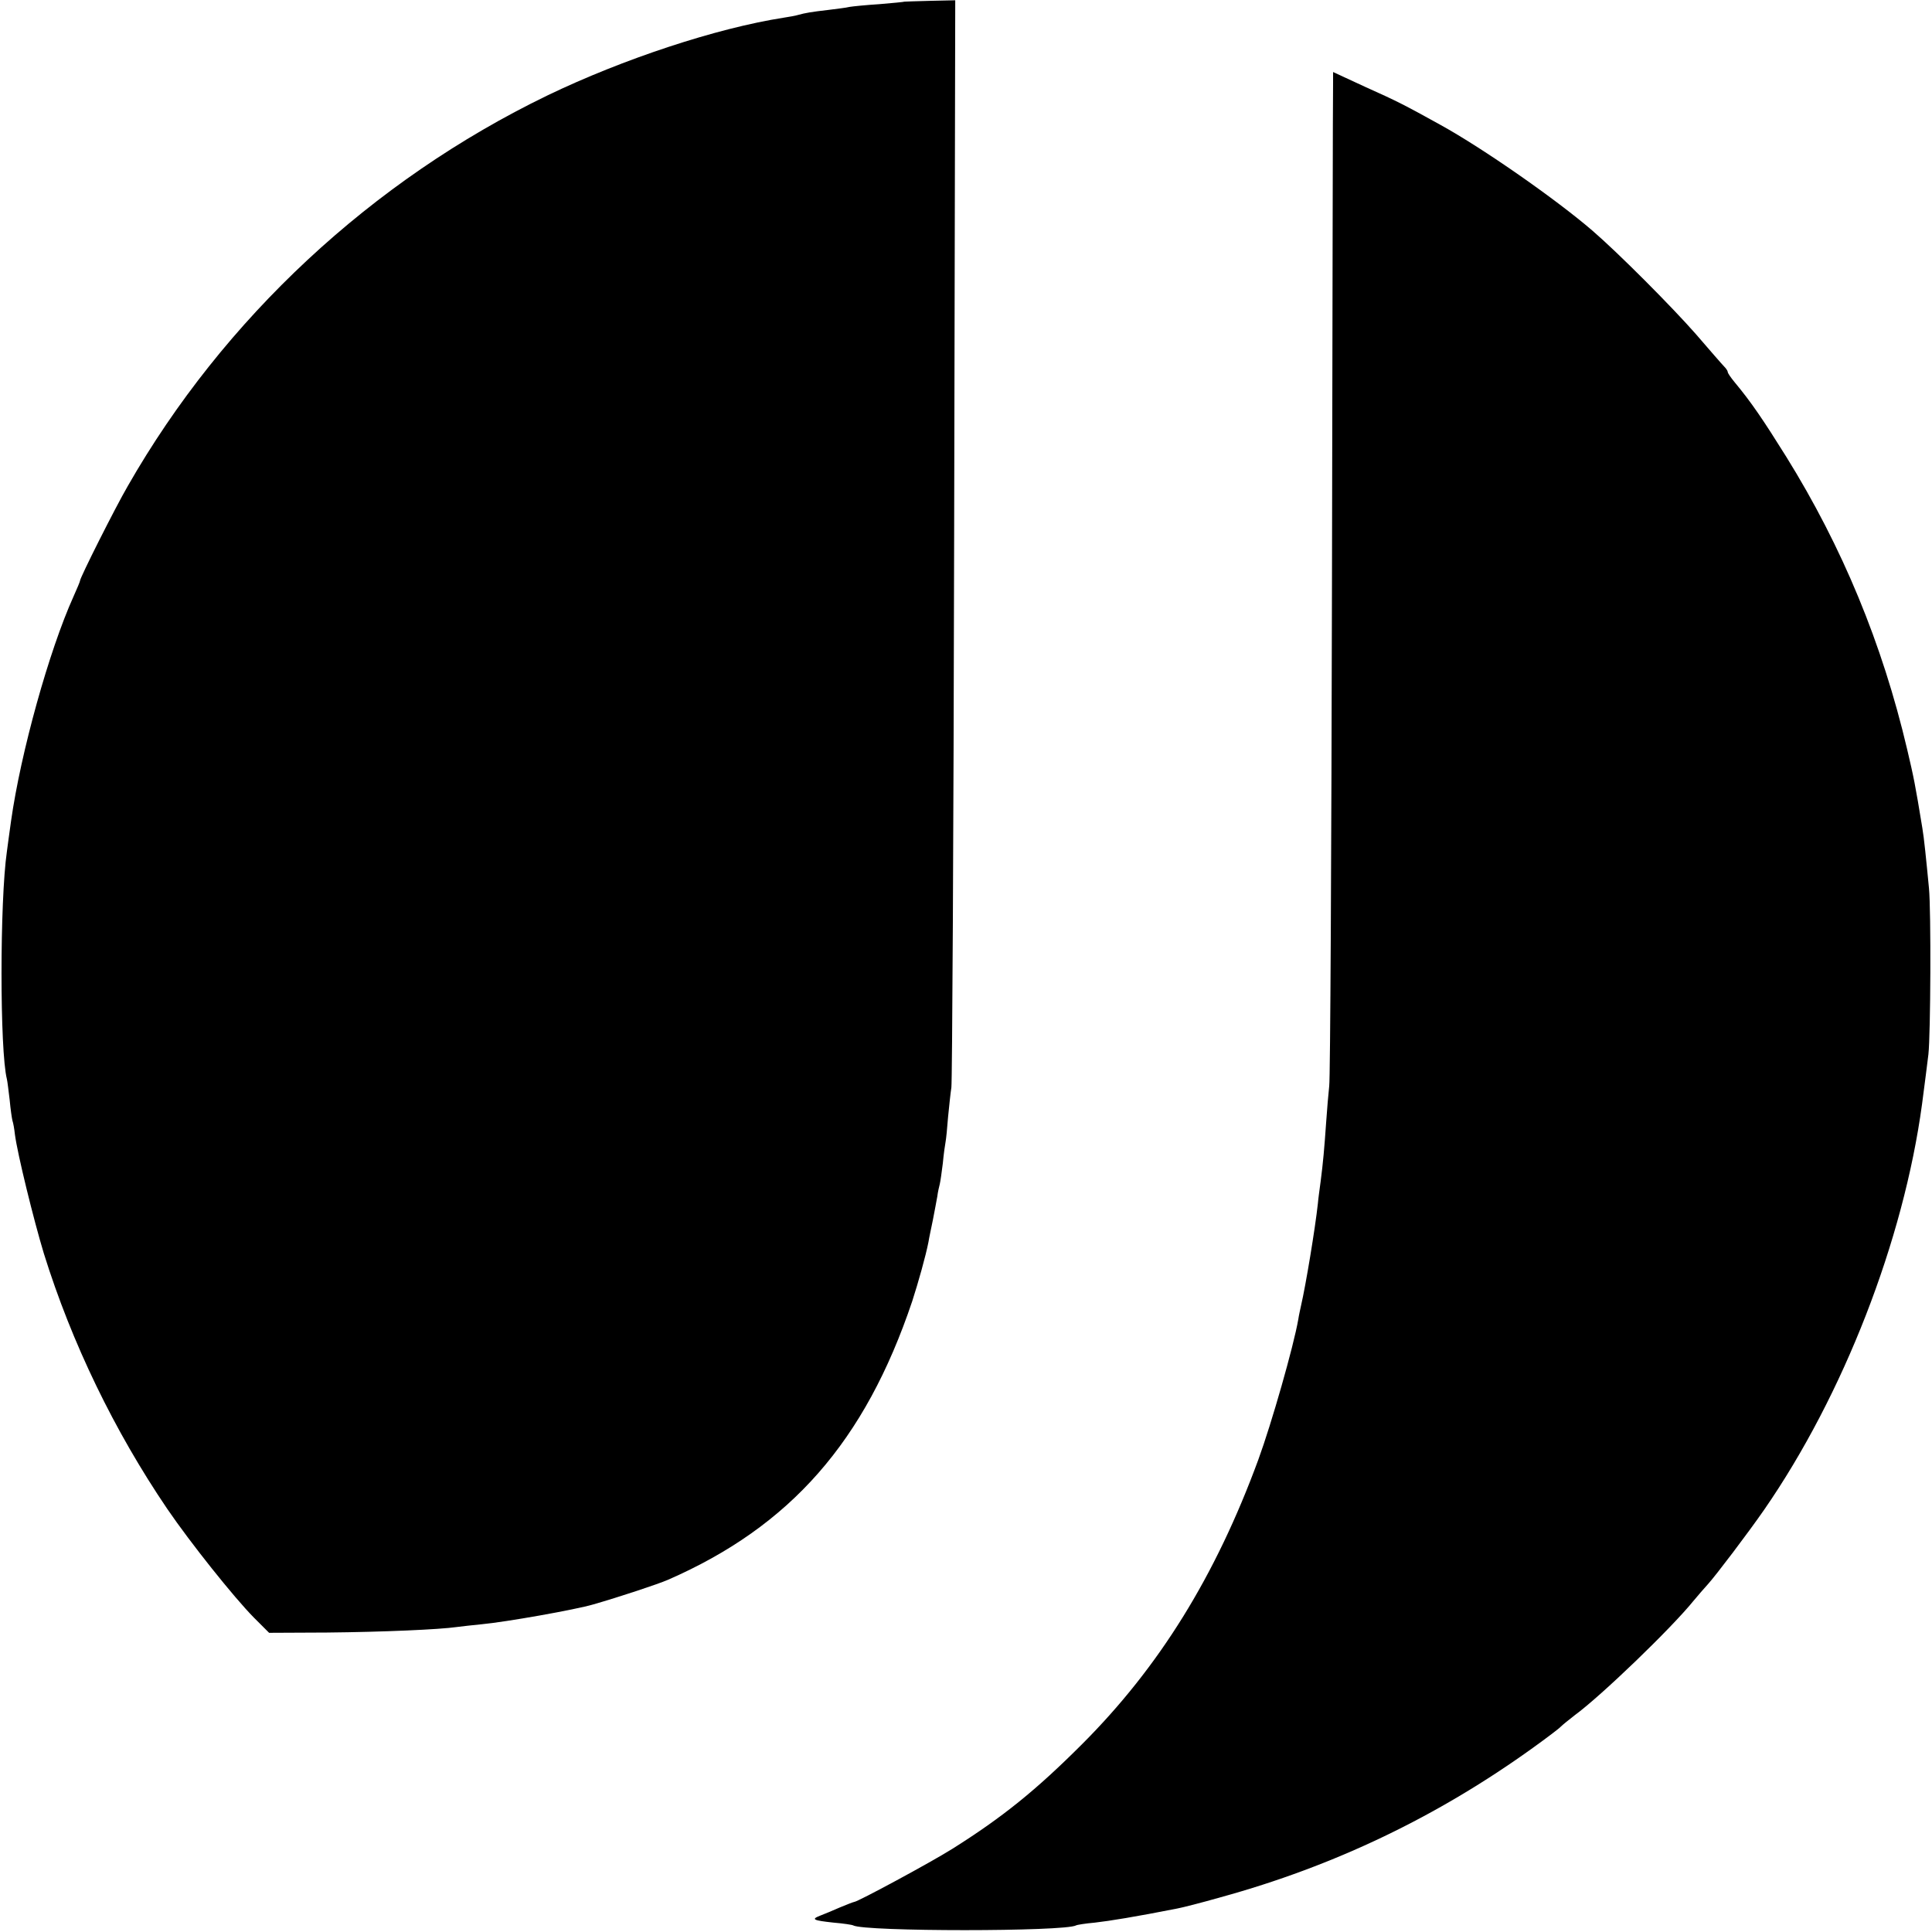 <?xml version="1.0" standalone="no"?>
<!DOCTYPE svg PUBLIC "-//W3C//DTD SVG 20010904//EN"
 "http://www.w3.org/TR/2001/REC-SVG-20010904/DTD/svg10.dtd">
<svg version="1.0" xmlns="http://www.w3.org/2000/svg"
 width="700pt" height="700pt" viewBox="0 0 700 700"
 preserveAspectRatio="xMidYMid meet">
<g transform="translate(0,700) scale(0.1,-0.1)"
fill="#000000" stroke="none">
<path d="M3277 6994 c-1 -1 -42 -5 -90 -9 -48 -3 -97 -8 -109 -10 -11 -3 -46
-7 -77 -11 -61 -7 -84 -11 -109 -18 -9 -3 -33 -7 -52 -10 -244 -38 -583 -150
-857 -282 -636 -308 -1173 -808 -1520 -1415 -47 -81 -173 -332 -173 -343 0 -3
-11 -29 -24 -58 -88 -195 -191 -565 -226 -813 -6 -44 -13 -93 -15 -110 -26
-179 -26 -723 0 -825 2 -8 6 -42 10 -75 3 -33 8 -67 10 -75 3 -8 7 -31 9 -50
9 -70 68 -310 105 -432 101 -324 255 -642 447 -925 84 -123 241 -320 314 -394
l55 -55 210 1 c203 2 408 11 470 20 17 2 57 7 90 10 87 8 341 53 405 72 94 27
233 73 270 89 444 194 714 501 885 1009 22 68 49 164 59 215 2 14 10 50 16 80
6 30 13 69 16 85 2 17 7 37 9 45 2 8 7 42 11 75 3 33 8 68 10 78 2 10 6 50 9
90 4 40 9 88 12 107 3 19 8 913 10 1987 l4 1952 -91 -2 c-51 -1 -92 -3 -93 -3z"/>
<path d="M4830 6702 c-1 -20 -2 -836 -4 -1812 -2 -976 -6 -1797 -10 -1825 -3
-27 -8 -86 -11 -130 -7 -100 -11 -145 -20 -215 -4 -30 -9 -66 -10 -80 -10 -92
-44 -297 -61 -370 -3 -14 -8 -36 -10 -50 -17 -98 -97 -378 -145 -509 -155
-422 -359 -751 -639 -1031 -165 -165 -287 -264 -470 -379 -78 -49 -343 -192
-355 -192 -2 0 -26 -9 -52 -20 -27 -12 -59 -25 -72 -30 -33 -13 -25 -17 49
-25 36 -3 68 -8 71 -10 40 -23 768 -23 808 0 3 2 34 7 68 10 53 6 146 21 298
51 17 3 88 21 158 41 411 113 785 292 1132 542 50 36 95 70 100 76 6 6 28 24
50 41 97 71 351 316 431 415 16 19 39 46 52 60 29 32 145 185 204 270 287 415
505 975 572 1470 9 69 19 146 23 180 8 73 10 519 2 602 -10 104 -18 184 -24
218 -26 159 -31 183 -55 285 -90 383 -235 733 -438 1060 -83 133 -127 198
-187 270 -14 17 -25 33 -25 37 0 4 -6 13 -13 20 -7 7 -53 60 -103 118 -88 100
-279 292 -374 374 -131 113 -396 298 -550 383 -130 72 -157 86 -271 137 l-119
55 0 -37z"/>
</g>
</svg>
